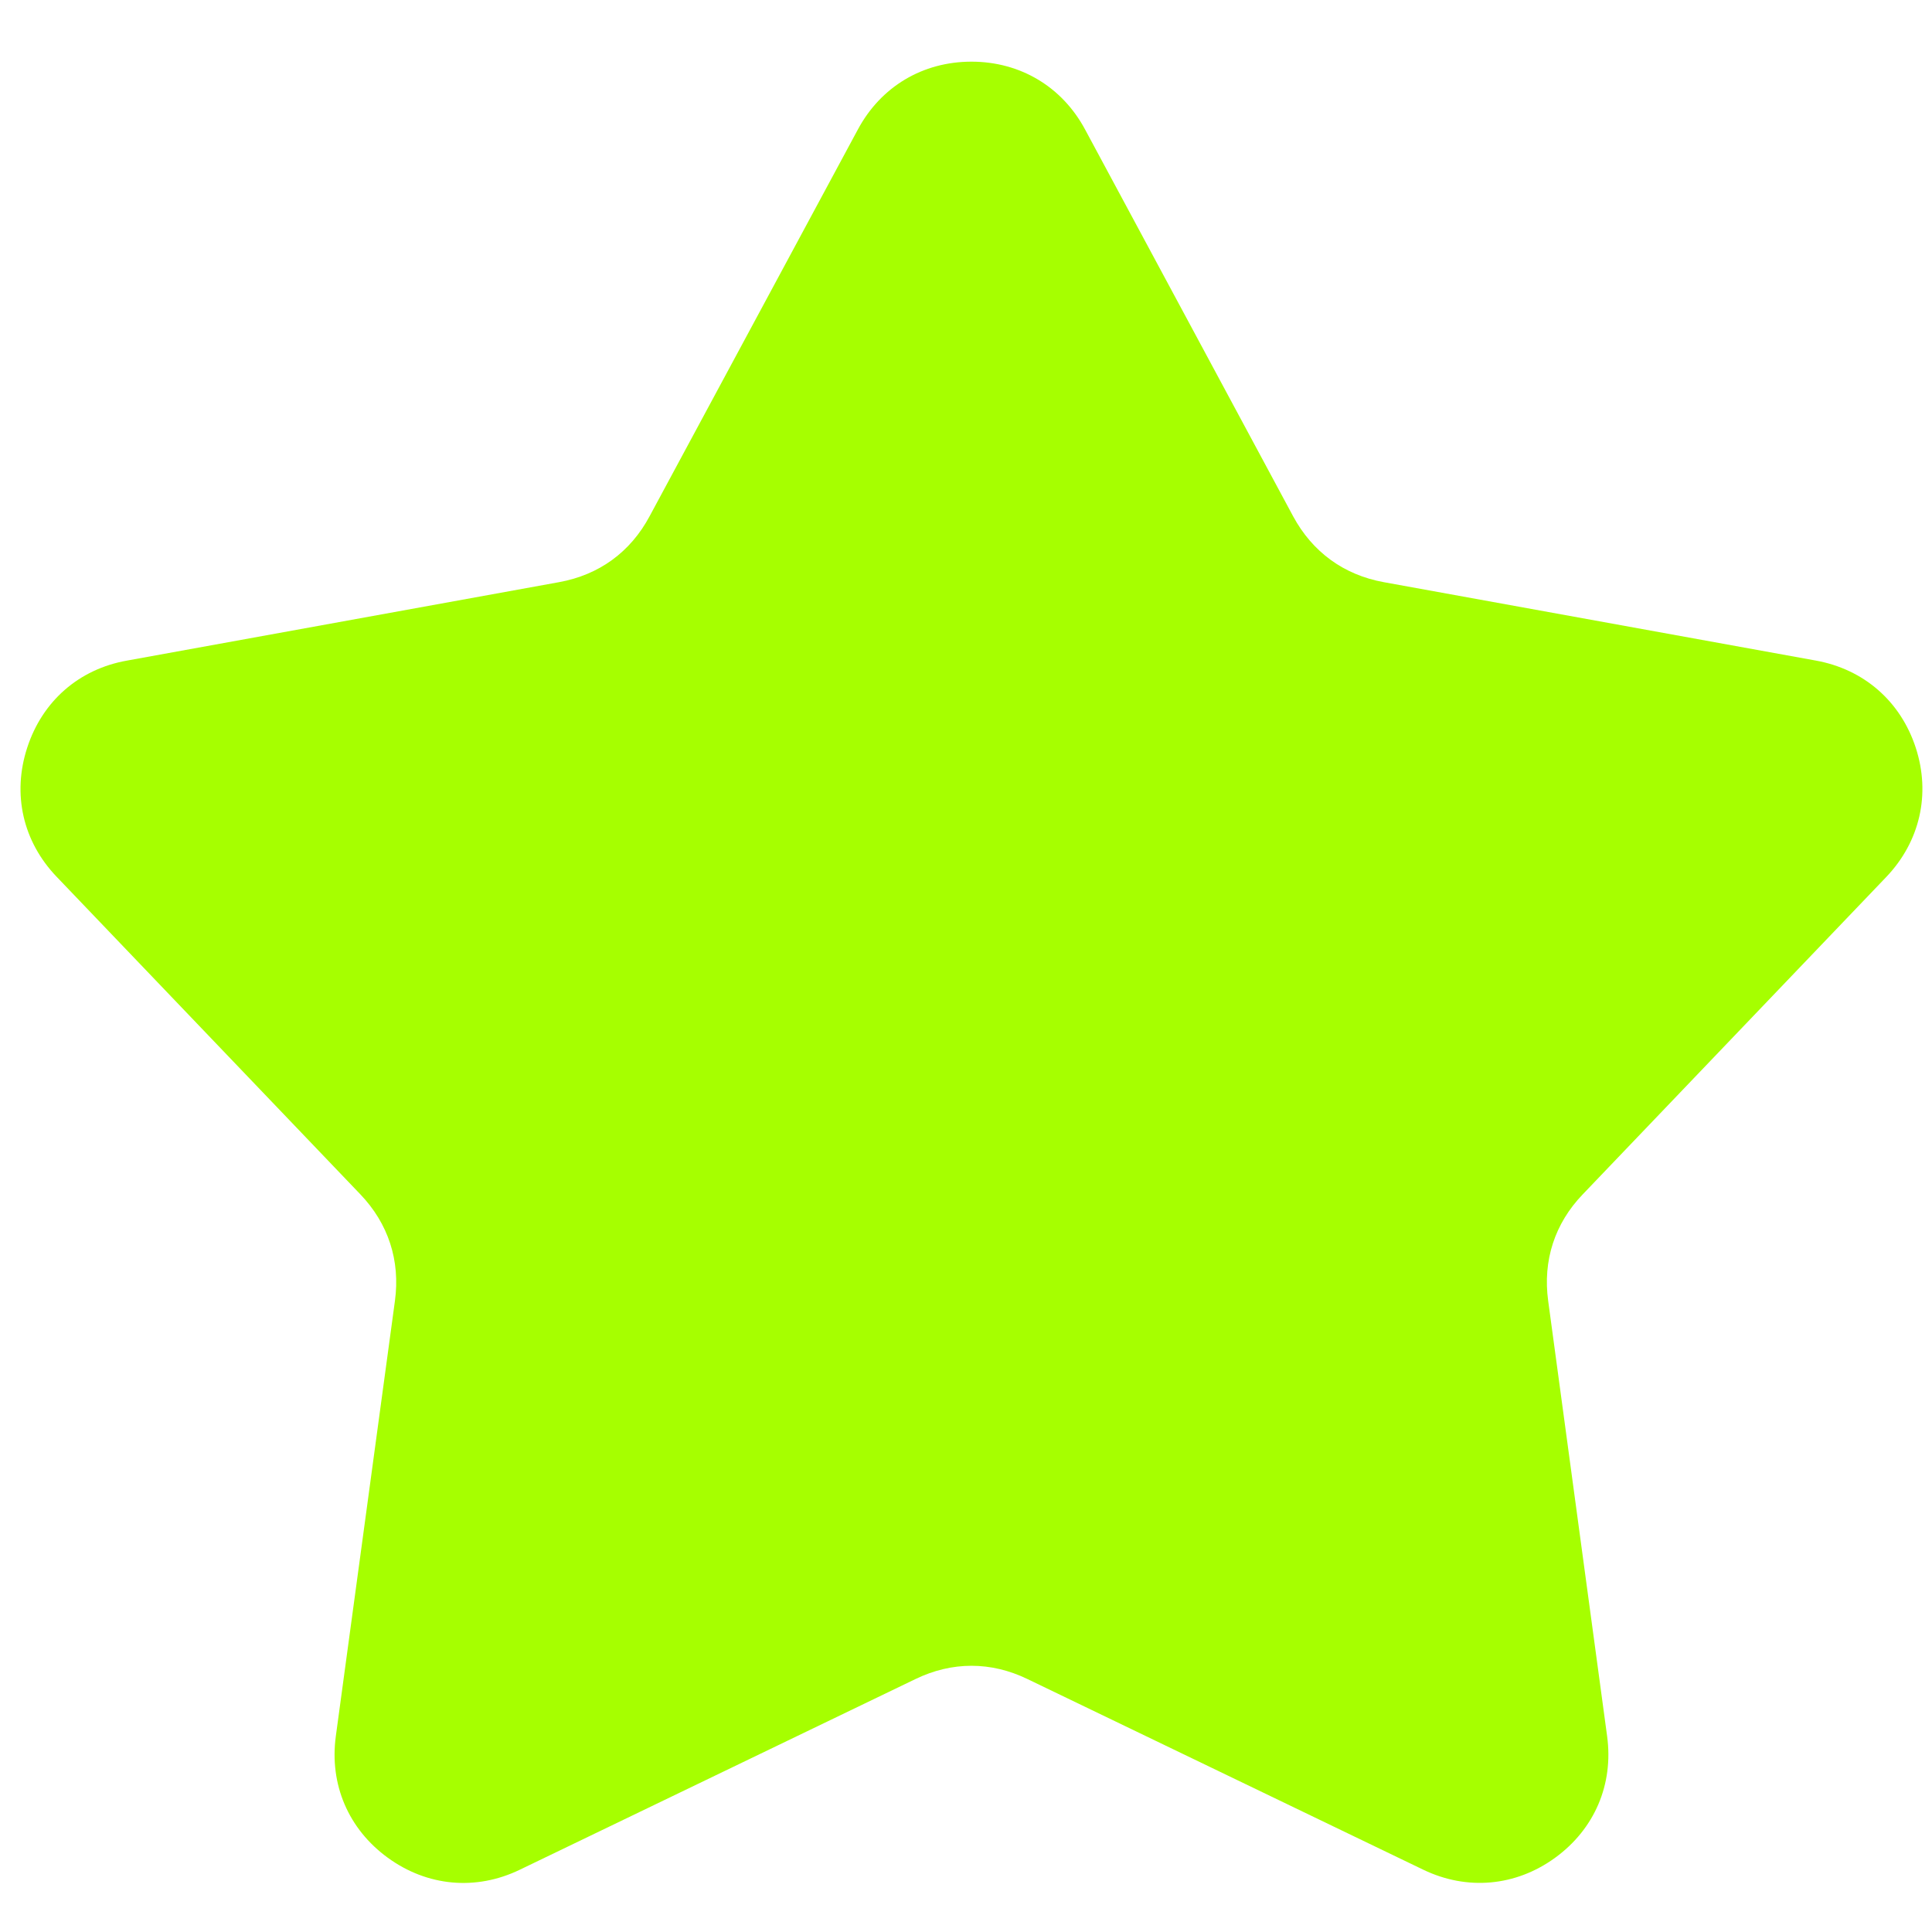 <?xml version="1.0" encoding="UTF-8"?> <svg xmlns="http://www.w3.org/2000/svg" width="12" height="12" viewBox="0 0 12 12" fill="none"><path fill-rule="evenodd" clip-rule="evenodd" d="M6.74 0.805L8.032 3.207C8.152 3.429 8.347 3.571 8.595 3.616L11.279 4.103C11.577 4.157 11.805 4.356 11.899 4.644C11.993 4.932 11.925 5.228 11.716 5.447L9.831 7.418C9.656 7.6 9.582 7.83 9.616 8.08L9.982 10.783C10.023 11.083 9.904 11.361 9.659 11.539C9.414 11.717 9.112 11.744 8.84 11.613L6.382 10.429C6.155 10.319 5.913 10.319 5.686 10.429L3.229 11.613C2.956 11.745 2.654 11.717 2.409 11.539C2.164 11.361 2.045 11.083 2.086 10.783L2.453 8.08C2.487 7.83 2.412 7.6 2.238 7.418L0.352 5.446C0.142 5.227 0.075 4.932 0.169 4.644C0.263 4.355 0.49 4.156 0.789 4.103L3.472 3.616C3.721 3.571 3.916 3.429 4.035 3.206L5.328 0.805C5.471 0.538 5.731 0.383 6.034 0.383C6.336 0.383 6.597 0.538 6.74 0.805Z" fill="#A6FF00"></path></svg> 